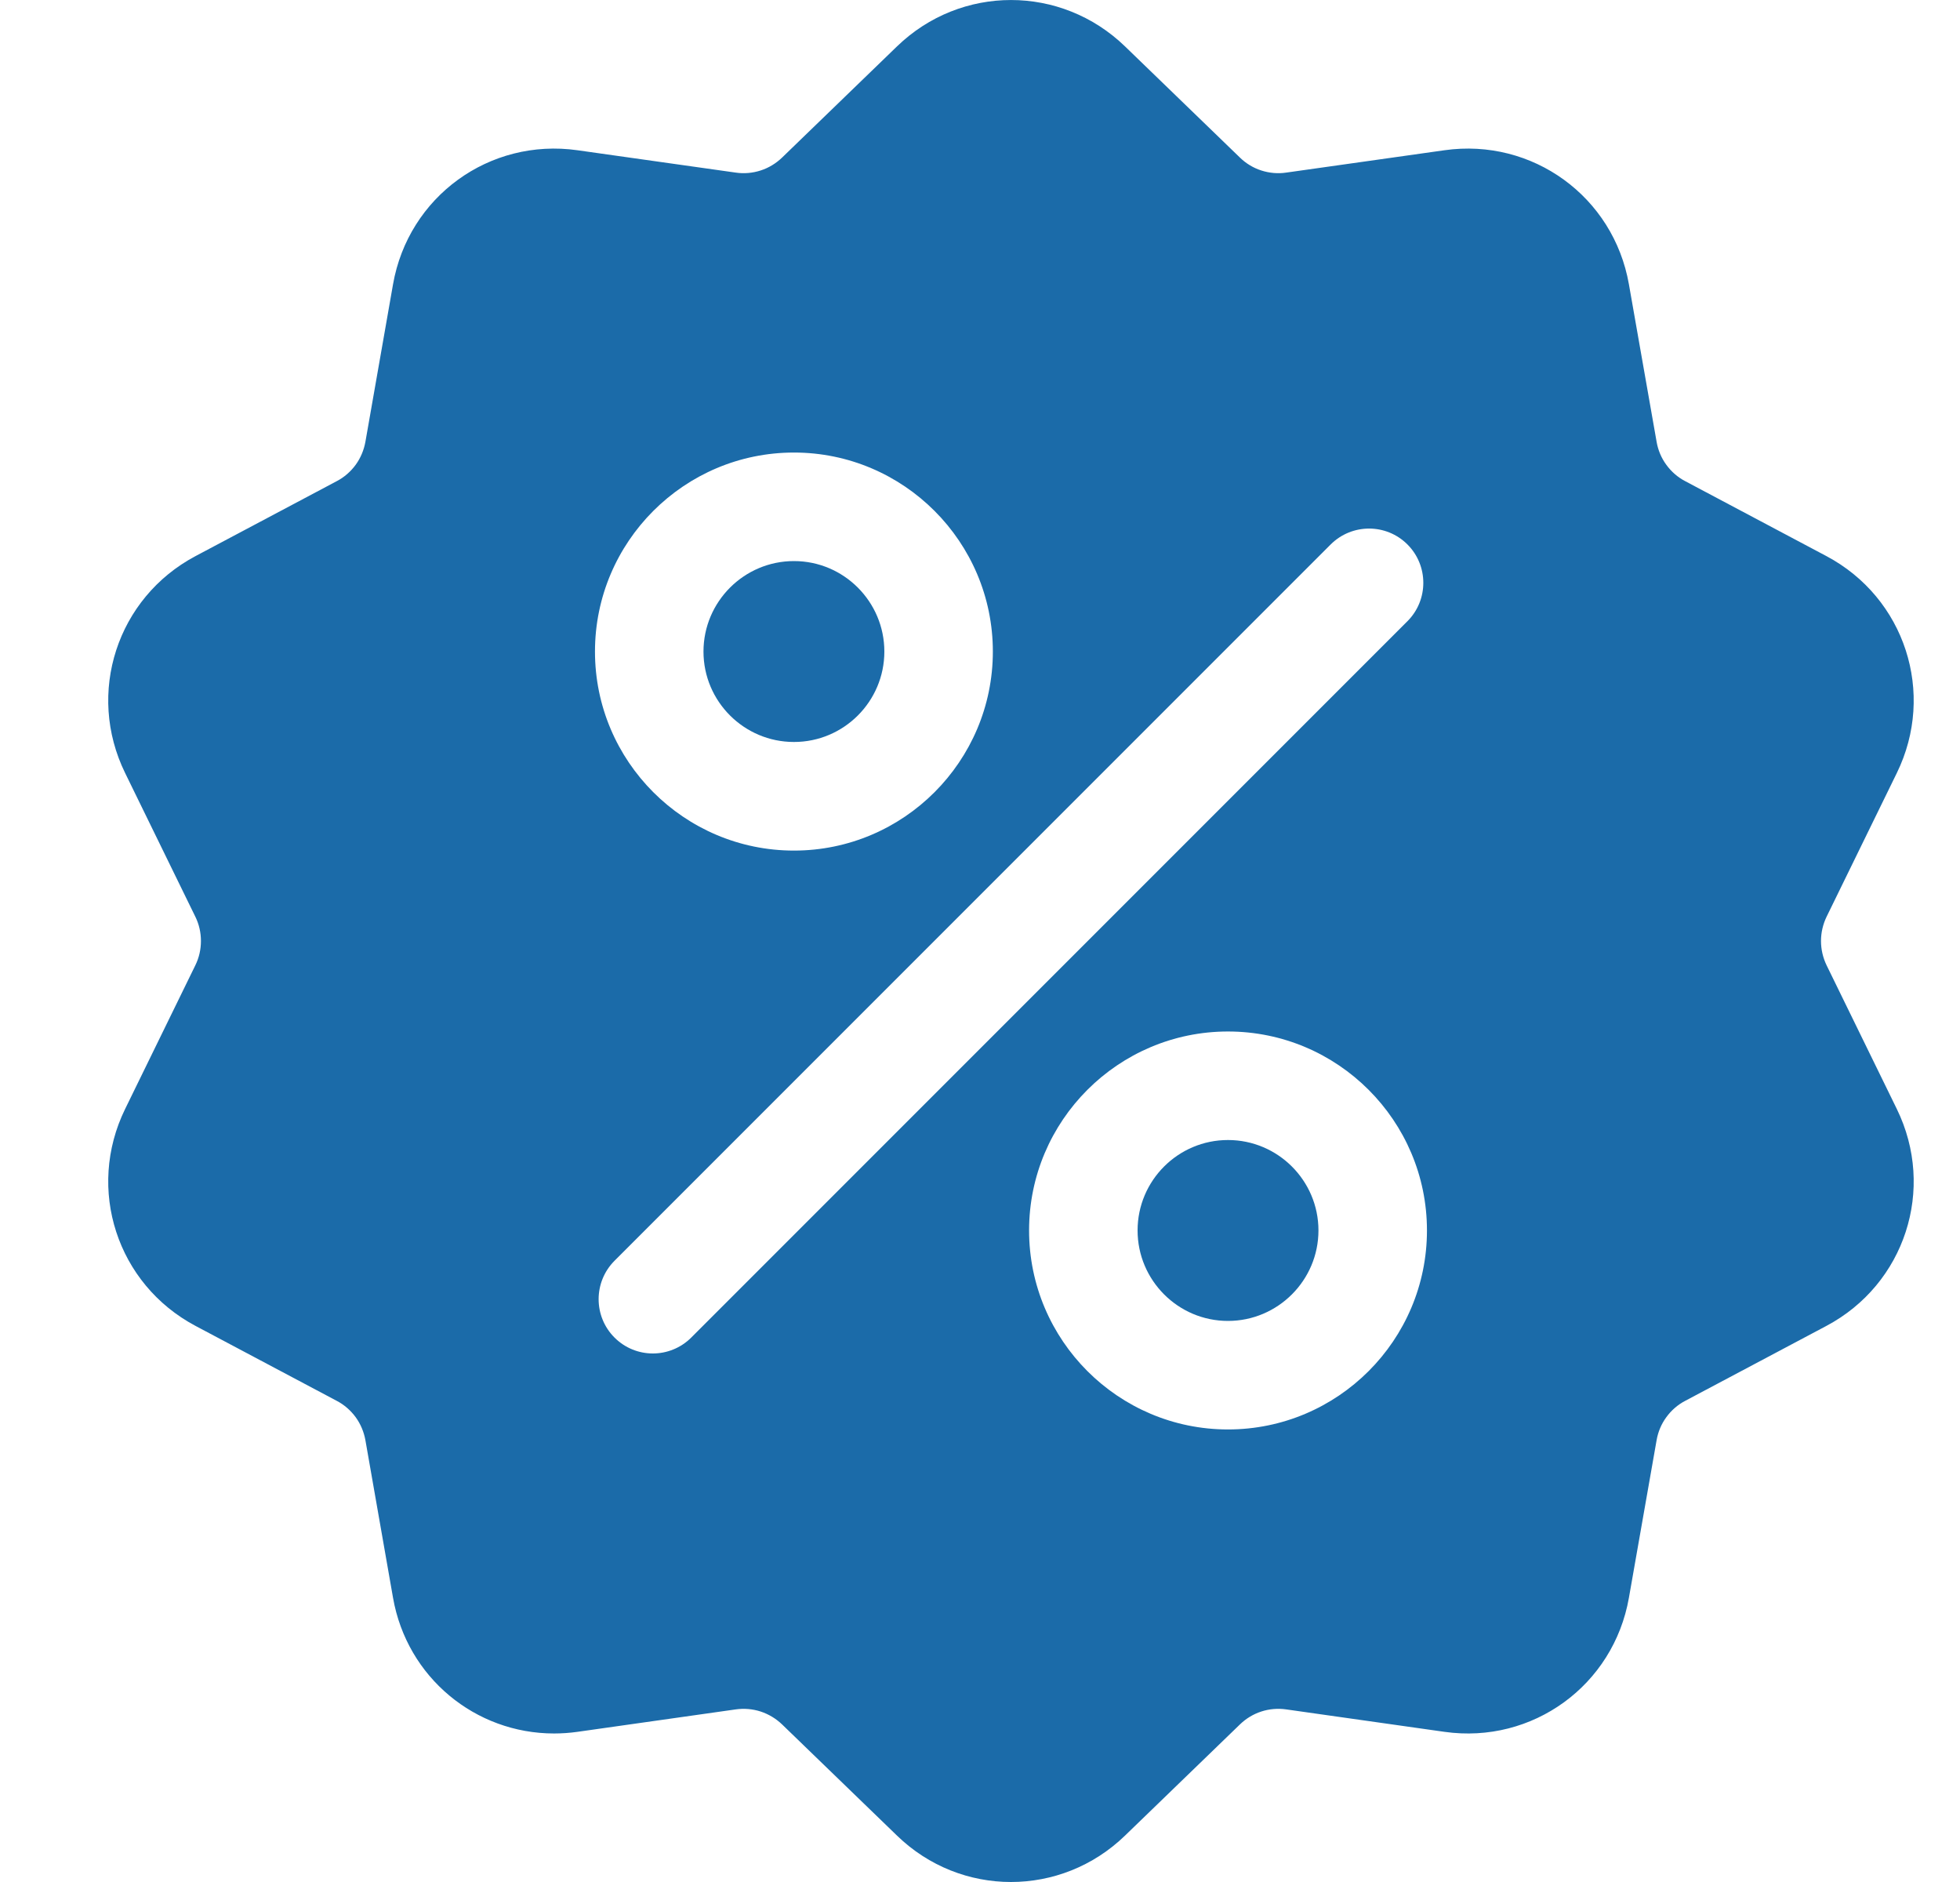 <svg width="25" height="24" viewBox="0 0 25 24" fill="none" xmlns="http://www.w3.org/2000/svg">
<g clip-path="url(#clip0_501_180)">
<path d="M23.299 12.311C23.252 12.214 23.227 12.108 23.227 12C23.227 11.892 23.252 11.786 23.299 11.689L24.194 9.858C24.693 8.839 24.298 7.623 23.295 7.091L21.495 6.136C21.399 6.086 21.317 6.014 21.254 5.927C21.19 5.84 21.148 5.739 21.13 5.633L20.777 3.626C20.581 2.508 19.547 1.757 18.424 1.916L16.406 2.201C16.299 2.217 16.19 2.207 16.088 2.174C15.985 2.141 15.892 2.084 15.815 2.009L14.35 0.592C13.534 -0.197 12.256 -0.197 11.441 0.592L9.976 2.009C9.898 2.084 9.805 2.141 9.702 2.174C9.6 2.207 9.491 2.217 9.384 2.201L7.366 1.916C6.242 1.757 5.209 2.508 5.013 3.626L4.661 5.633C4.642 5.739 4.6 5.84 4.537 5.927C4.473 6.014 4.391 6.086 4.295 6.136L2.495 7.091C1.492 7.623 1.097 8.839 1.596 9.858L2.491 11.689C2.539 11.786 2.563 11.892 2.563 12C2.563 12.108 2.539 12.214 2.491 12.311L1.596 14.142C1.097 15.162 1.492 16.377 2.495 16.909L4.295 17.864C4.391 17.914 4.473 17.986 4.537 18.073C4.6 18.16 4.642 18.261 4.661 18.367L5.013 20.375C5.191 21.392 6.064 22.106 7.067 22.106C7.165 22.106 7.266 22.099 7.366 22.085L9.384 21.799C9.491 21.784 9.6 21.793 9.702 21.826C9.805 21.86 9.898 21.916 9.976 21.991L11.441 23.408C11.848 23.803 12.372 24 12.895 24C13.418 24 13.942 23.803 14.35 23.408L15.815 21.991C15.973 21.838 16.188 21.768 16.406 21.799L18.424 22.085C19.548 22.244 20.581 21.492 20.777 20.375L21.13 18.367C21.148 18.261 21.19 18.16 21.254 18.073C21.317 17.986 21.399 17.914 21.495 17.864L23.295 16.909C24.298 16.377 24.693 15.162 24.194 14.142L23.299 12.311ZM10.127 5.771C11.526 5.771 12.664 6.91 12.664 8.309C12.664 9.708 11.526 10.847 10.127 10.847C8.727 10.847 7.589 9.708 7.589 8.309C7.589 6.91 8.727 5.771 10.127 5.771ZM8.817 17.057C8.682 17.192 8.504 17.26 8.327 17.26C8.15 17.26 7.973 17.192 7.838 17.057C7.568 16.787 7.568 16.349 7.838 16.078L16.973 6.943C17.244 6.673 17.682 6.673 17.952 6.943C18.222 7.213 18.222 7.652 17.952 7.922L8.817 17.057ZM15.663 18.229C14.264 18.229 13.126 17.091 13.126 15.691C13.126 14.292 14.264 13.154 15.663 13.154C17.063 13.154 18.201 14.292 18.201 15.691C18.201 17.091 17.063 18.229 15.663 18.229Z" fill="#1B6BA9"/>
<path d="M15.663 14.538C15.027 14.538 14.51 15.055 14.51 15.691C14.51 16.327 15.027 16.845 15.663 16.845C16.299 16.845 16.817 16.327 16.817 15.691C16.817 15.055 16.299 14.538 15.663 14.538ZM10.127 7.155C9.491 7.155 8.973 7.673 8.973 8.309C8.973 8.945 9.491 9.462 10.127 9.462C10.763 9.462 11.28 8.945 11.28 8.309C11.28 7.673 10.763 7.155 10.127 7.155Z" fill="#1B6BA9"/>
</g>
<defs>
<clipPath id="clip0_501_180">
<rect width="24" height="24" fill="white" transform="translate(0.895)"/>
</clipPath>
</defs>
</svg>
